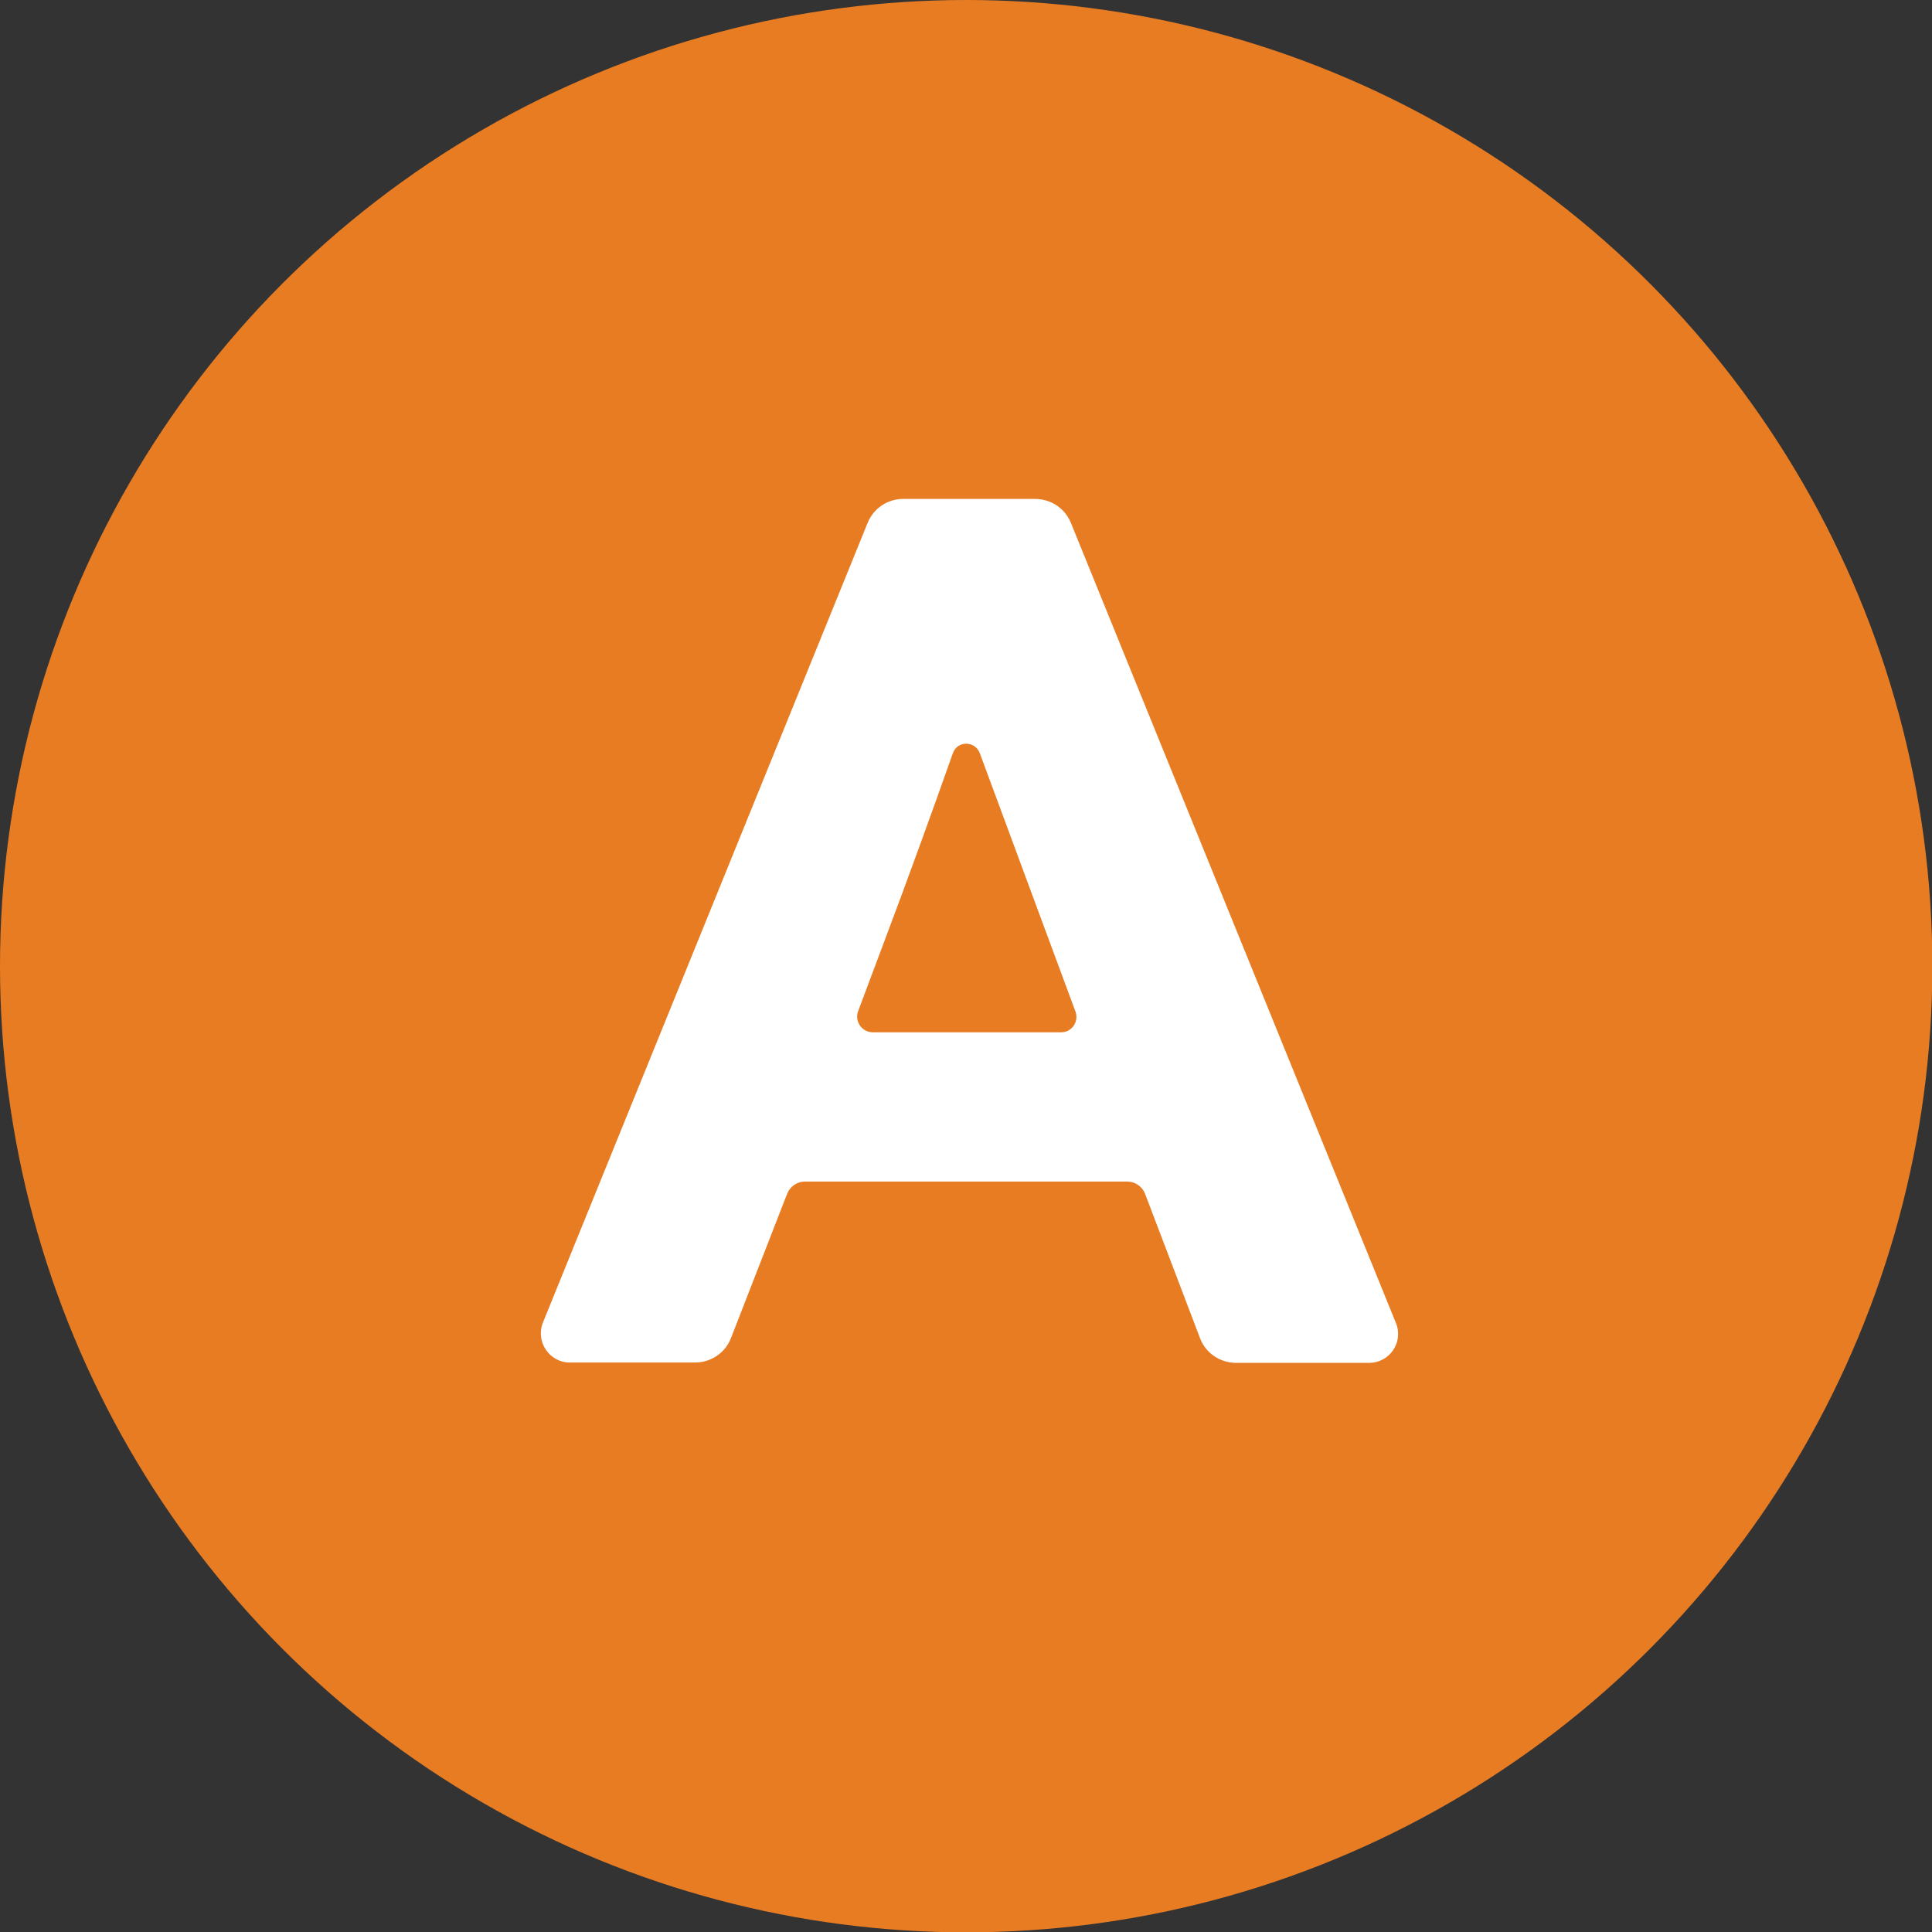 <?xml version="1.0" encoding="UTF-8"?><svg id="_レイヤー_2" xmlns="http://www.w3.org/2000/svg" viewBox="0 0 56.69 56.69"><rect x="0" y="0" width="56.69" height="56.69" fill="#333333" stroke="none"/><defs><style>.cls-1{fill:#e87c23;}.cls-2{fill:#fff;}</style></defs><g id="_レイヤー_1-2"><circle class="cls-1" cx="28.35" cy="28.35" r="28.35"/><path class="cls-2" d="m26.51,14.64h3.86c.47,0,.89.28,1.06.72l9.53,23.46c.23.56-.18,1.17-.79,1.17h-3.9c-.47,0-.9-.29-1.06-.73l-1.61-4.23c-.08-.21-.29-.36-.52-.36h-9.46c-.23,0-.43.14-.52.35l-1.65,4.24c-.17.44-.59.72-1.06.72h-3.67c-.6,0-1.01-.61-.79-1.17l9.53-23.47c.17-.42.58-.7,1.04-.7Zm2.24,7.46c-.14-.37-.66-.37-.79,0-.61,1.73-1.34,3.74-2,5.49l-.78,2.08c-.11.3.11.62.43.62h5.53c.31,0,.52-.31.42-.6l-.83-2.24-1.98-5.35Z"/></g></svg>